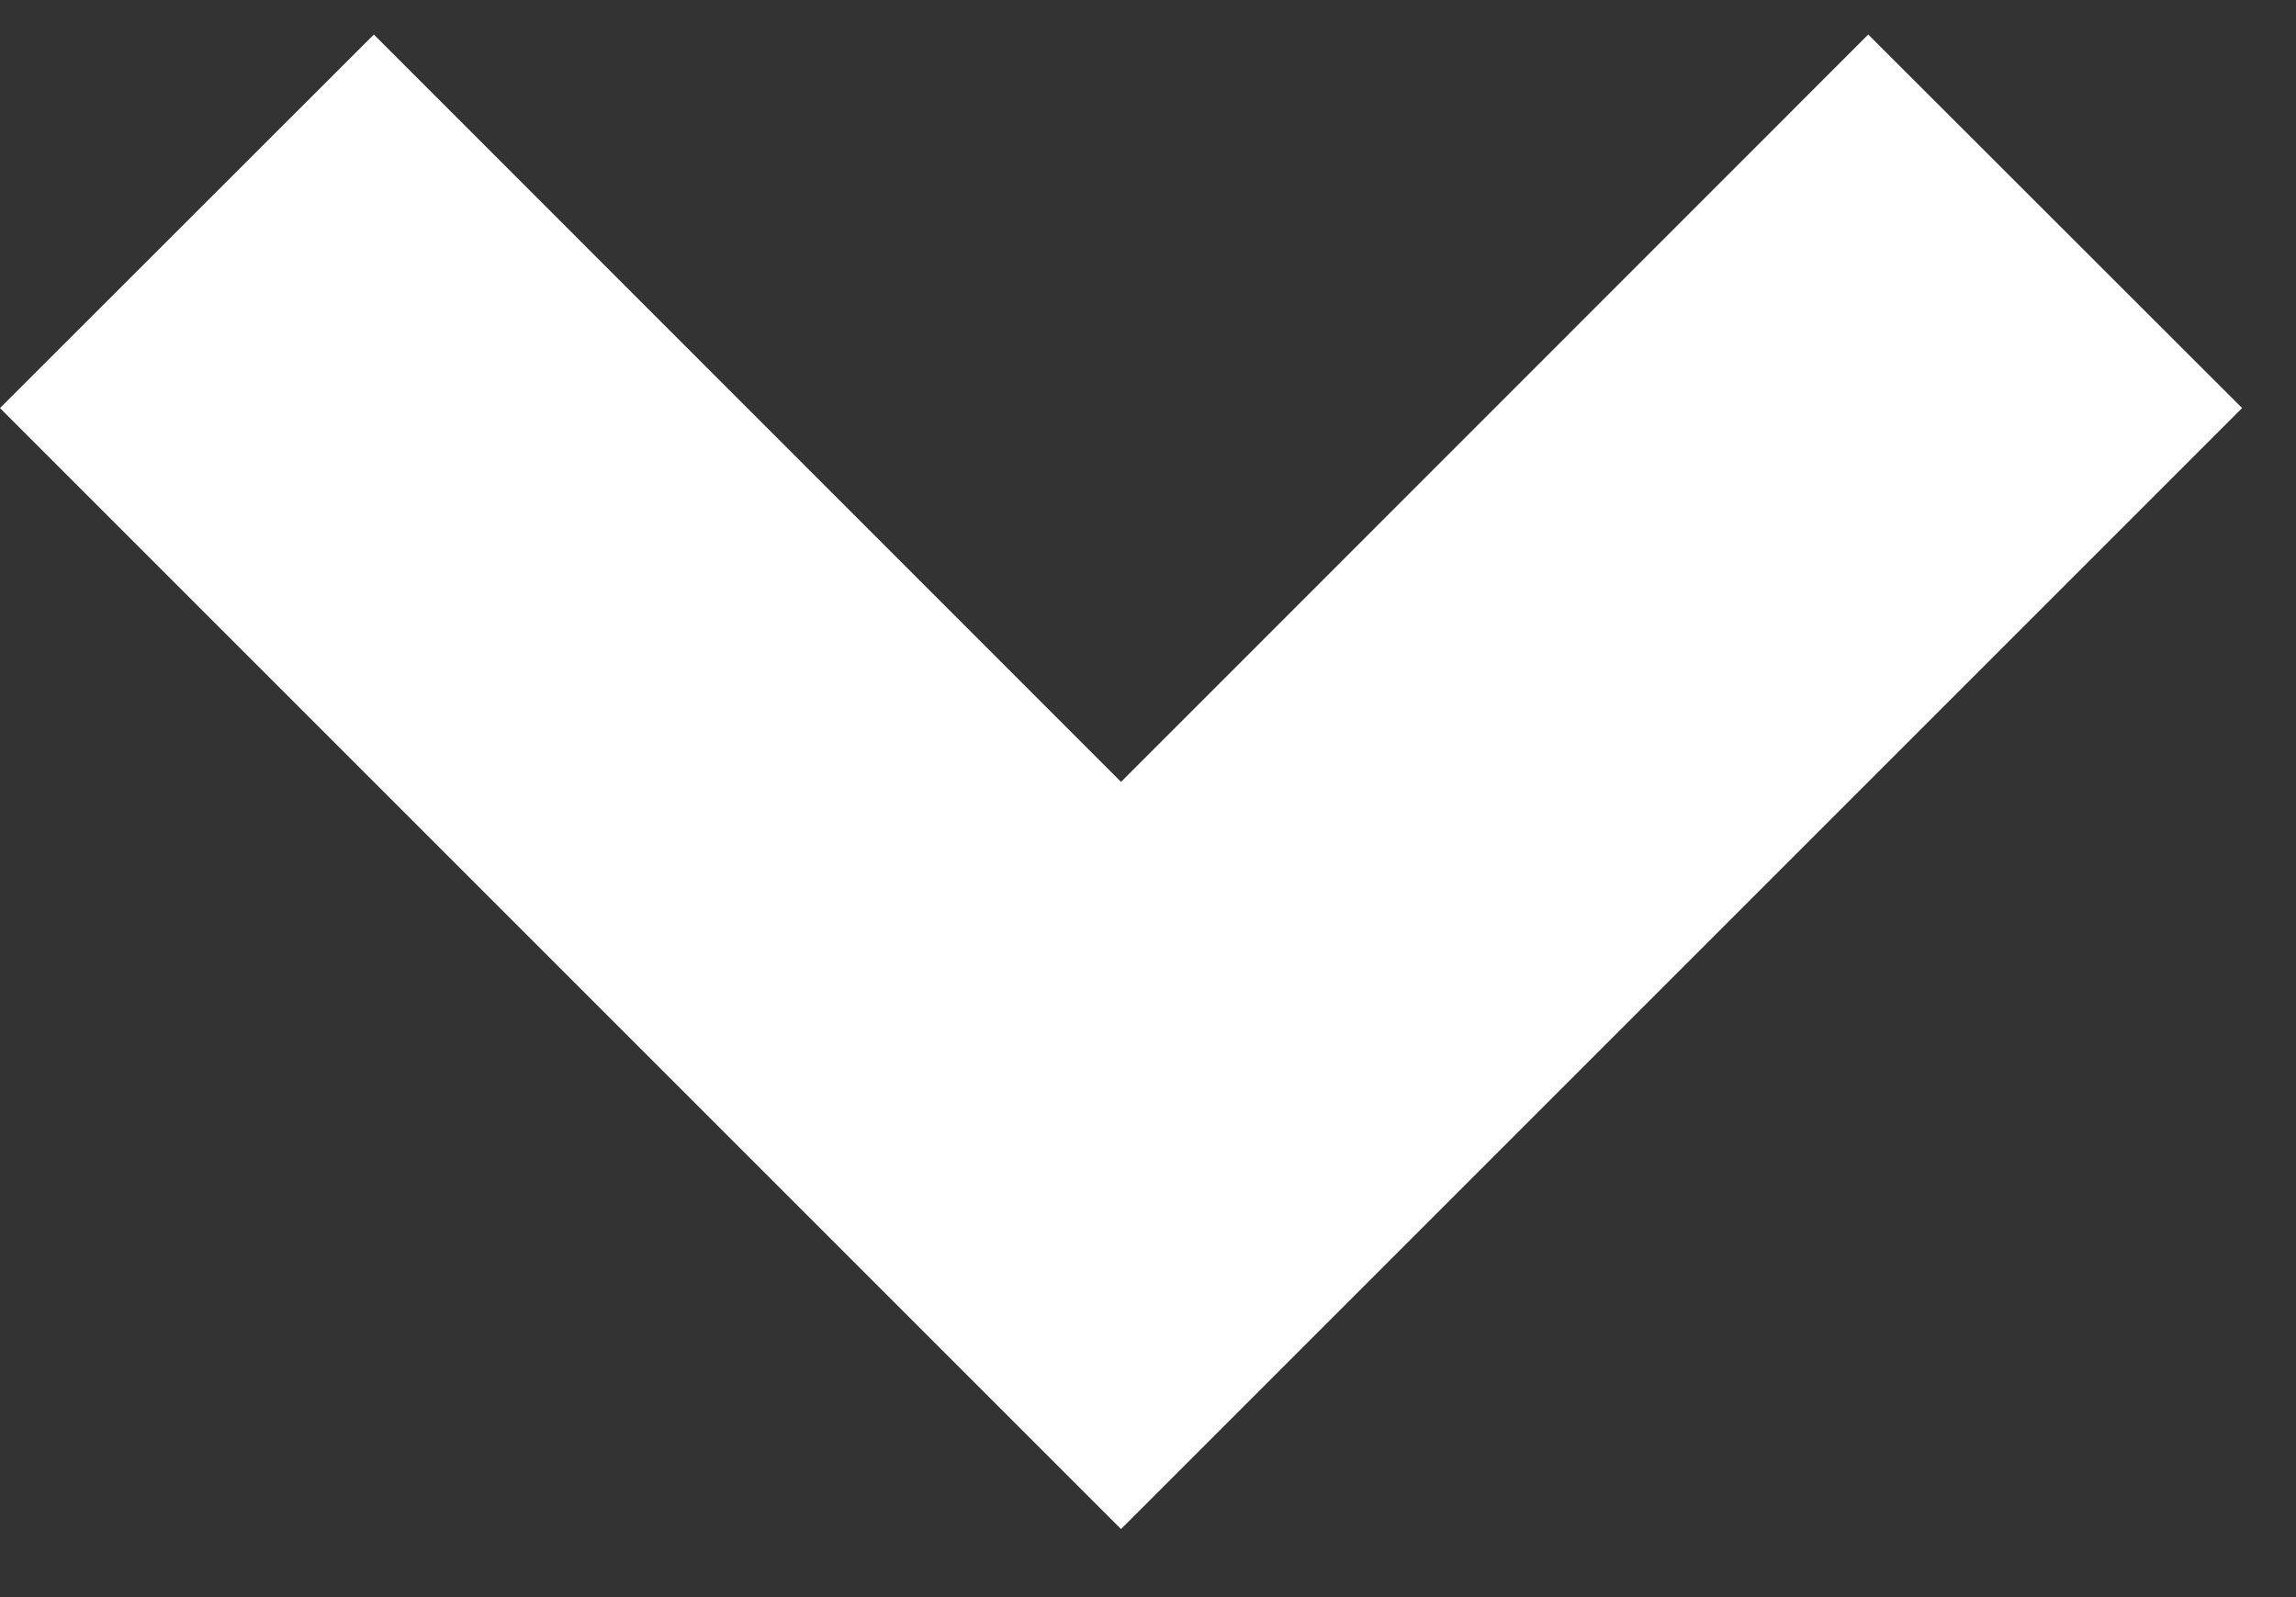 <svg xmlns="http://www.w3.org/2000/svg" width="23" height="16" viewBox="0 0 23 16" fill="none"><rect x="0" y="0" width="23" height="16" fill="#333333" stroke="none"/><path d="M11.23 7.833L18.715 0.346L22.46 4.088L11.23 15.318L-3.05176e-05 4.088L3.745 0.346L11.23 7.833Z" fill="white"></path></svg>